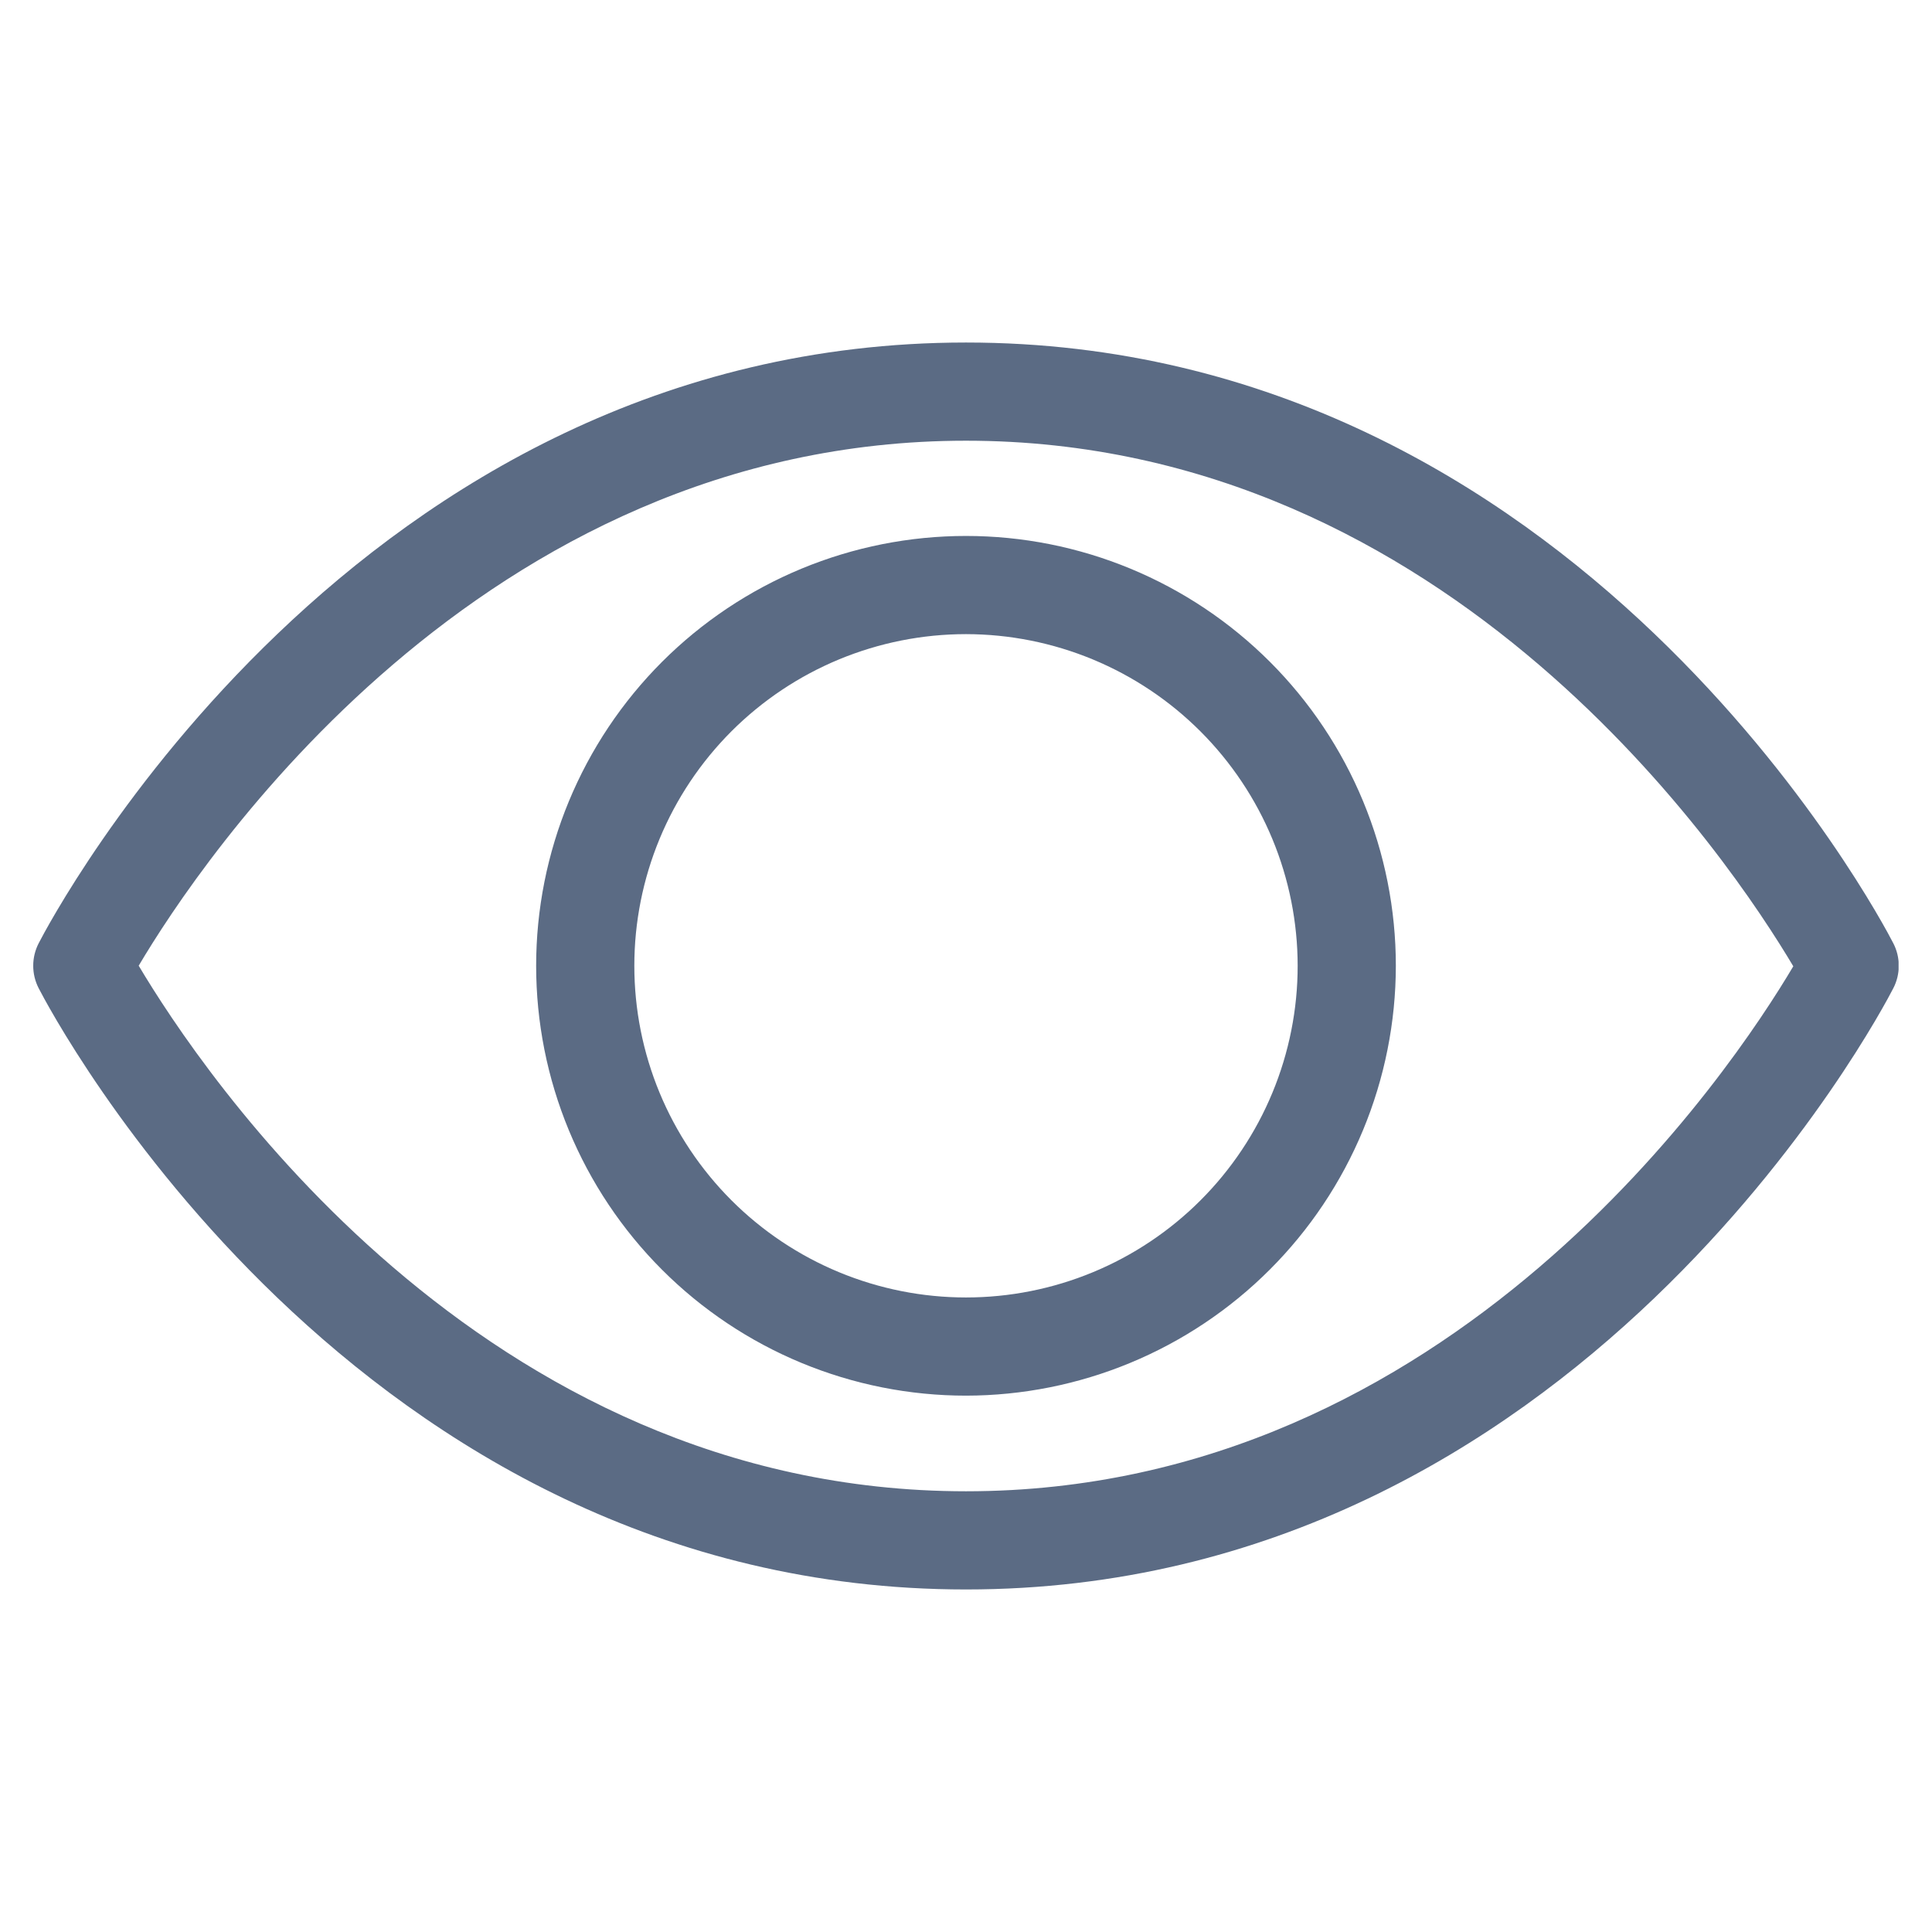 <svg xmlns="http://www.w3.org/2000/svg" xmlns:xlink="http://www.w3.org/1999/xlink" width="2000" zoomAndPan="magnify" viewBox="0 0 1500 1500" height="2000" preserveAspectRatio="xMidYMid meet" version="1.0"><defs><clipPath id="20943c9b33"><path d="M 25.812 265 L 1474.062 265 L 1474.062 1235 L 25.812 1235 Z M 25.812 265 " clip-rule="nonzero"/></clipPath></defs><g clip-path="url(#20943c9b33)"><path fill="#5b6b84" d="M 749.996 1234.055 C 275.082 1234.055 39.84 786.281 30.004 767.223 C 29.316 765.879 28.707 764.5 28.18 763.086 C 27.656 761.672 27.215 760.23 26.859 758.766 C 26.504 757.297 26.238 755.816 26.059 754.316 C 25.879 752.816 25.793 751.312 25.793 749.805 C 25.793 748.293 25.879 746.789 26.059 745.293 C 26.238 743.793 26.504 742.312 26.859 740.844 C 27.215 739.375 27.656 737.938 28.18 736.52 C 28.707 735.105 29.316 733.727 30.004 732.387 C 39.84 713.328 275.082 265.934 749.996 265.934 C 1224.906 265.934 1460.23 713.328 1469.984 732.387 C 1470.676 733.727 1471.285 735.105 1471.809 736.52 C 1472.336 737.938 1472.777 739.375 1473.133 740.844 C 1473.484 742.312 1473.754 743.793 1473.93 745.293 C 1474.109 746.789 1474.199 748.293 1474.199 749.805 C 1474.199 751.312 1474.109 752.816 1473.93 754.316 C 1473.754 755.816 1473.484 757.297 1473.133 758.766 C 1472.777 760.23 1472.336 761.672 1471.809 763.086 C 1471.285 764.5 1470.676 765.879 1469.984 767.223 C 1460.23 786.281 1224.984 1234.055 749.996 1234.055 Z M 107.684 749.766 C 155.402 830.035 372.504 1157.824 749.996 1157.824 C 1127.484 1157.824 1345.047 830.035 1392.309 750.223 C 1344.59 669.953 1127.484 342.164 749.996 342.164 C 372.504 342.164 154.945 669.953 107.684 749.766 Z M 749.996 1083.578 C 744.535 1083.578 739.074 1083.441 733.621 1083.176 C 728.164 1082.906 722.719 1082.504 717.285 1081.969 C 711.848 1081.434 706.43 1080.766 701.027 1079.965 C 695.625 1079.164 690.242 1078.23 684.887 1077.164 C 679.531 1076.098 674.203 1074.902 668.906 1073.574 C 663.605 1072.246 658.344 1070.793 653.117 1069.207 C 647.891 1067.621 642.707 1065.906 637.562 1064.066 C 632.422 1062.227 627.328 1060.262 622.281 1058.172 C 617.234 1056.082 612.242 1053.871 607.305 1051.535 C 602.367 1049.199 597.492 1046.746 592.676 1044.168 C 587.855 1041.594 583.105 1038.902 578.422 1036.094 C 573.738 1033.289 569.125 1030.367 564.582 1027.332 C 560.043 1024.297 555.578 1021.152 551.191 1017.898 C 546.805 1014.645 542.5 1011.289 538.277 1007.824 C 534.055 1004.355 529.922 1000.789 525.871 997.121 C 521.824 993.453 517.871 989.691 514.008 985.828 C 510.148 981.965 506.383 978.012 502.715 973.965 C 499.047 969.918 495.48 965.781 492.016 961.562 C 488.551 957.34 485.191 953.035 481.938 948.648 C 478.684 944.262 475.539 939.797 472.504 935.254 C 469.473 930.715 466.551 926.102 463.742 921.414 C 460.934 916.73 458.242 911.98 455.668 907.164 C 453.094 902.348 450.637 897.469 448.305 892.531 C 445.969 887.594 443.754 882.602 441.664 877.559 C 439.574 872.512 437.609 867.418 435.77 862.273 C 433.93 857.133 432.219 851.945 430.633 846.719 C 429.047 841.492 427.59 836.23 426.262 830.934 C 424.934 825.637 423.738 820.309 422.672 814.949 C 421.609 809.594 420.676 804.215 419.875 798.812 C 419.07 793.41 418.402 787.988 417.867 782.555 C 417.332 777.117 416.93 771.672 416.664 766.219 C 416.395 760.762 416.262 755.305 416.262 749.844 C 416.262 744.379 416.395 738.922 416.664 733.465 C 416.93 728.012 417.332 722.566 417.867 717.129 C 418.402 711.695 419.07 706.277 419.875 700.875 C 420.676 695.469 421.609 690.09 422.672 684.734 C 423.738 679.379 424.934 674.051 426.262 668.75 C 427.59 663.453 429.047 658.191 430.633 652.965 C 432.219 647.738 433.93 642.555 435.77 637.41 C 437.609 632.27 439.574 627.172 441.664 622.129 C 443.754 617.082 445.969 612.09 448.305 607.152 C 450.637 602.215 453.094 597.336 455.668 592.52 C 458.242 587.703 460.934 582.953 463.742 578.27 C 466.551 573.582 469.473 568.973 472.504 564.43 C 475.539 559.887 478.684 555.426 481.938 551.035 C 485.191 546.648 488.551 542.344 492.016 538.125 C 495.48 533.902 499.047 529.766 502.715 525.719 C 506.383 521.672 510.148 517.719 514.008 513.855 C 517.871 509.996 521.824 506.23 525.871 502.562 C 529.922 498.895 534.055 495.328 538.277 491.863 C 542.5 488.398 546.805 485.039 551.191 481.785 C 555.578 478.531 560.043 475.387 564.582 472.352 C 569.125 469.316 573.738 466.398 578.422 463.59 C 583.105 460.781 587.855 458.09 592.676 455.516 C 597.492 452.941 602.367 450.484 607.305 448.148 C 612.242 445.816 617.234 443.602 622.281 441.512 C 627.328 439.422 632.422 437.457 637.562 435.617 C 642.707 433.777 647.891 432.062 653.117 430.477 C 658.344 428.895 663.605 427.438 668.906 426.109 C 674.203 424.781 679.531 423.586 684.887 422.52 C 690.242 421.453 695.625 420.523 701.027 419.719 C 706.43 418.918 711.848 418.25 717.285 417.715 C 722.719 417.18 728.164 416.777 733.621 416.512 C 739.074 416.242 744.535 416.109 749.996 416.109 C 755.457 416.109 760.914 416.242 766.371 416.512 C 771.824 416.777 777.27 417.18 782.707 417.715 C 788.145 418.25 793.562 418.918 798.965 419.719 C 804.367 420.523 809.746 421.453 815.105 422.52 C 820.461 423.586 825.789 424.781 831.086 426.109 C 836.383 427.438 841.645 428.895 846.875 430.477 C 852.102 432.062 857.285 433.777 862.426 435.617 C 867.57 437.457 872.664 439.422 877.711 441.512 C 882.754 443.602 887.746 445.816 892.684 448.148 C 897.621 450.484 902.5 452.941 907.316 455.516 C 912.133 458.09 916.883 460.781 921.57 463.59 C 926.254 466.398 930.867 469.316 935.406 472.352 C 939.949 475.387 944.414 478.531 948.801 481.785 C 953.188 485.039 957.492 488.398 961.715 491.863 C 965.938 495.328 970.07 498.895 974.117 502.562 C 978.164 506.23 982.117 509.996 985.98 513.855 C 989.844 517.719 993.609 521.672 997.277 525.719 C 1000.945 529.766 1004.512 533.902 1007.977 538.125 C 1011.441 542.344 1014.801 546.648 1018.055 551.035 C 1021.305 555.426 1024.449 559.887 1027.484 564.43 C 1030.52 568.973 1033.441 573.582 1036.25 578.27 C 1039.055 582.953 1041.746 587.703 1044.324 592.52 C 1046.898 597.336 1049.352 602.215 1051.688 607.152 C 1054.023 612.09 1056.234 617.082 1058.324 622.129 C 1060.414 627.172 1062.379 632.27 1064.219 637.41 C 1066.062 642.555 1067.773 647.738 1069.359 652.965 C 1070.945 658.191 1072.402 663.453 1073.727 668.75 C 1075.055 674.051 1076.25 679.379 1077.316 684.734 C 1078.383 690.09 1079.316 695.469 1080.117 700.875 C 1080.918 706.277 1081.586 711.695 1082.121 717.129 C 1082.656 722.566 1083.059 728.012 1083.328 733.465 C 1083.594 738.922 1083.73 744.379 1083.73 749.844 C 1083.723 755.301 1083.582 760.758 1083.309 766.211 C 1083.035 771.664 1082.629 777.109 1082.09 782.543 C 1081.547 787.977 1080.875 793.391 1080.066 798.793 C 1079.262 804.191 1078.324 809.57 1077.254 814.926 C 1076.184 820.277 1074.984 825.602 1073.652 830.898 C 1072.32 836.195 1070.863 841.453 1069.273 846.676 C 1067.684 851.902 1065.969 857.082 1064.125 862.223 C 1062.285 867.363 1060.316 872.453 1058.223 877.496 C 1056.133 882.543 1053.918 887.531 1051.578 892.465 C 1049.242 897.398 1046.785 902.273 1044.211 907.09 C 1041.633 911.902 1038.941 916.652 1036.133 921.332 C 1033.324 926.016 1030.402 930.625 1027.367 935.164 C 1024.332 939.703 1021.188 944.168 1017.938 948.551 C 1014.684 952.938 1011.324 957.238 1007.859 961.457 C 1004.395 965.68 1000.828 969.812 997.16 973.855 C 993.496 977.902 989.73 981.855 985.871 985.715 C 982.008 989.578 978.055 993.34 974.012 997.008 C 969.965 1000.676 965.832 1004.242 961.613 1007.707 C 957.391 1011.172 953.09 1014.531 948.703 1017.781 C 944.32 1021.035 939.855 1024.18 935.316 1027.215 C 930.777 1030.25 926.168 1033.172 921.484 1035.98 C 916.805 1038.789 912.055 1041.48 907.242 1044.059 C 902.426 1046.633 897.551 1049.09 892.617 1051.426 C 887.684 1053.766 882.695 1055.977 877.652 1058.07 C 872.609 1060.164 867.516 1062.129 862.375 1063.973 C 857.238 1065.816 852.055 1067.531 846.832 1069.121 C 841.605 1070.711 836.348 1072.168 831.051 1073.5 C 825.758 1074.832 820.43 1076.031 815.078 1077.102 C 809.723 1078.172 804.344 1079.109 798.945 1079.914 C 793.547 1080.723 788.129 1081.395 782.695 1081.934 C 777.262 1082.477 771.82 1082.883 766.367 1083.156 C 760.91 1083.43 755.457 1083.57 749.996 1083.578 Z M 749.996 492.336 C 745.781 492.336 741.57 492.441 737.359 492.648 C 733.152 492.855 728.949 493.164 724.754 493.578 C 720.562 493.992 716.379 494.508 712.211 495.125 C 708.043 495.742 703.891 496.465 699.758 497.285 C 695.625 498.109 691.516 499.031 687.426 500.055 C 683.34 501.078 679.277 502.203 675.246 503.426 C 671.211 504.648 667.211 505.969 663.246 507.391 C 659.277 508.809 655.348 510.328 651.453 511.938 C 647.559 513.551 643.707 515.258 639.898 517.062 C 636.09 518.863 632.324 520.758 628.609 522.742 C 624.891 524.73 621.227 526.809 617.613 528.973 C 613.996 531.141 610.438 533.395 606.934 535.734 C 603.43 538.078 599.984 540.504 596.602 543.012 C 593.215 545.523 589.895 548.113 586.637 550.789 C 583.379 553.461 580.188 556.215 577.066 559.043 C 573.941 561.875 570.891 564.777 567.91 567.758 C 564.934 570.738 562.027 573.789 559.195 576.914 C 556.367 580.035 553.613 583.227 550.941 586.484 C 548.27 589.742 545.676 593.062 543.164 596.445 C 540.656 599.832 538.23 603.277 535.887 606.781 C 533.547 610.285 531.293 613.844 529.125 617.457 C 526.961 621.074 524.883 624.738 522.898 628.457 C 520.91 632.172 519.016 635.934 517.215 639.746 C 515.414 643.555 513.703 647.406 512.094 651.301 C 510.48 655.191 508.965 659.125 507.543 663.09 C 506.125 667.059 504.801 671.059 503.578 675.094 C 502.355 679.125 501.23 683.188 500.207 687.273 C 499.184 691.363 498.262 695.473 497.438 699.605 C 496.617 703.738 495.895 707.891 495.277 712.059 C 494.66 716.227 494.145 720.41 493.73 724.602 C 493.316 728.797 493.008 732.996 492.801 737.207 C 492.594 741.418 492.492 745.629 492.492 749.844 C 492.492 754.055 492.594 758.27 492.801 762.477 C 493.008 766.688 493.316 770.887 493.73 775.082 C 494.145 779.277 494.66 783.457 495.277 787.625 C 495.895 791.793 496.617 795.945 497.438 800.078 C 498.262 804.211 499.184 808.324 500.207 812.41 C 501.23 816.5 502.355 820.559 503.578 824.594 C 504.801 828.625 506.125 832.625 507.543 836.594 C 508.965 840.562 510.48 844.492 512.094 848.387 C 513.703 852.277 515.414 856.129 517.215 859.941 C 519.016 863.75 520.91 867.512 522.898 871.23 C 524.883 874.945 526.961 878.609 529.125 882.227 C 531.293 885.84 533.547 889.398 535.887 892.902 C 538.23 896.406 540.656 899.852 543.164 903.238 C 545.676 906.621 548.27 909.945 550.941 913.203 C 553.613 916.457 556.367 919.648 559.195 922.773 C 562.027 925.895 564.934 928.945 567.91 931.926 C 570.891 934.906 573.941 937.809 577.066 940.641 C 580.188 943.469 583.379 946.223 586.637 948.895 C 589.895 951.57 593.215 954.16 596.602 956.672 C 599.984 959.184 603.43 961.609 606.934 963.949 C 610.438 966.289 613.996 968.543 617.613 970.711 C 621.227 972.879 624.891 974.953 628.609 976.941 C 632.324 978.926 636.09 980.82 639.898 982.625 C 643.707 984.426 647.559 986.133 651.453 987.746 C 655.348 989.359 659.277 990.875 663.246 992.293 C 667.211 993.715 671.211 995.035 675.246 996.258 C 679.277 997.48 683.34 998.605 687.426 999.629 C 691.516 1000.652 695.625 1001.578 699.758 1002.398 C 703.891 1003.223 708.043 1003.941 712.211 1004.559 C 716.379 1005.18 720.562 1005.695 724.754 1006.105 C 728.949 1006.52 733.152 1006.828 737.359 1007.035 C 741.57 1007.242 745.781 1007.348 749.996 1007.348 C 754.211 1007.348 758.422 1007.242 762.629 1007.035 C 766.84 1006.828 771.043 1006.52 775.234 1006.105 C 779.43 1005.695 783.609 1005.18 787.777 1004.559 C 791.949 1003.941 796.098 1003.223 800.23 1002.398 C 804.363 1001.578 808.477 1000.652 812.562 999.629 C 816.652 998.605 820.711 997.48 824.746 996.258 C 828.777 995.035 832.777 993.715 836.746 992.293 C 840.715 990.875 844.645 989.359 848.539 987.746 C 852.43 986.133 856.281 984.426 860.094 982.625 C 863.902 980.82 867.664 978.926 871.383 976.941 C 875.098 974.953 878.766 972.879 882.379 970.711 C 885.992 968.543 889.555 966.289 893.059 963.949 C 896.562 961.609 900.004 959.184 903.391 956.672 C 906.777 954.16 910.098 951.57 913.355 948.895 C 916.613 946.223 919.801 943.469 922.926 940.641 C 926.047 937.809 929.098 934.906 932.078 931.926 C 935.059 928.945 937.965 925.895 940.793 922.773 C 943.625 919.648 946.375 916.457 949.051 913.203 C 951.723 909.945 954.312 906.621 956.824 903.238 C 959.336 899.852 961.762 896.406 964.102 892.902 C 966.445 889.398 968.699 885.84 970.863 882.227 C 973.031 878.609 975.105 874.945 977.094 871.23 C 979.082 867.512 980.977 863.75 982.777 859.941 C 984.578 856.129 986.285 852.277 987.898 848.387 C 989.512 844.492 991.027 840.562 992.445 836.594 C 993.867 832.625 995.188 828.625 996.41 824.594 C 997.637 820.559 998.758 816.5 999.781 812.41 C 1000.805 808.324 1001.73 804.211 1002.551 800.078 C 1003.375 795.945 1004.094 791.793 1004.711 787.625 C 1005.332 783.457 1005.848 779.277 1006.258 775.082 C 1006.672 770.887 1006.984 766.688 1007.191 762.477 C 1007.395 758.27 1007.5 754.055 1007.5 749.844 C 1007.496 745.629 1007.391 741.418 1007.18 737.211 C 1006.969 733.004 1006.656 728.801 1006.238 724.609 C 1005.824 720.418 1005.305 716.238 1004.684 712.07 C 1004.062 707.902 1003.34 703.754 1002.516 699.621 C 1001.688 695.488 1000.766 691.379 999.738 687.293 C 998.711 683.207 997.586 679.148 996.359 675.117 C 995.137 671.086 993.812 667.09 992.391 663.121 C 990.969 659.156 989.453 655.227 987.836 651.336 C 986.223 647.441 984.516 643.594 982.711 639.785 C 980.91 635.977 979.016 632.215 977.027 628.5 C 975.039 624.785 972.961 621.121 970.797 617.508 C 968.629 613.895 966.375 610.336 964.031 606.836 C 961.691 603.332 959.266 599.887 956.754 596.504 C 954.242 593.121 951.652 589.801 948.98 586.543 C 946.305 583.289 943.555 580.098 940.727 576.977 C 937.895 573.855 934.992 570.805 932.012 567.824 C 929.031 564.848 925.98 561.941 922.859 559.113 C 919.738 556.281 916.551 553.531 913.293 550.859 C 910.035 548.184 906.715 545.594 903.332 543.082 C 899.949 540.574 896.504 538.148 893.004 535.805 C 889.5 533.465 885.941 531.211 882.328 529.043 C 878.715 526.875 875.051 524.797 871.336 522.812 C 867.621 520.824 863.859 518.93 860.051 517.125 C 856.246 515.324 852.395 513.613 848.504 512 C 844.609 510.387 840.68 508.867 836.715 507.445 C 832.75 506.027 828.75 504.703 824.719 503.477 C 820.688 502.25 816.629 501.125 812.543 500.102 C 808.457 499.074 804.348 498.148 800.215 497.324 C 796.086 496.5 791.934 495.777 787.77 495.156 C 783.602 494.535 779.422 494.016 775.227 493.598 C 771.035 493.184 766.836 492.867 762.629 492.66 C 758.418 492.449 754.207 492.34 749.996 492.336 Z M 749.996 492.336 " fill-opacity="1" fill-rule="nonzero"/></g></svg>